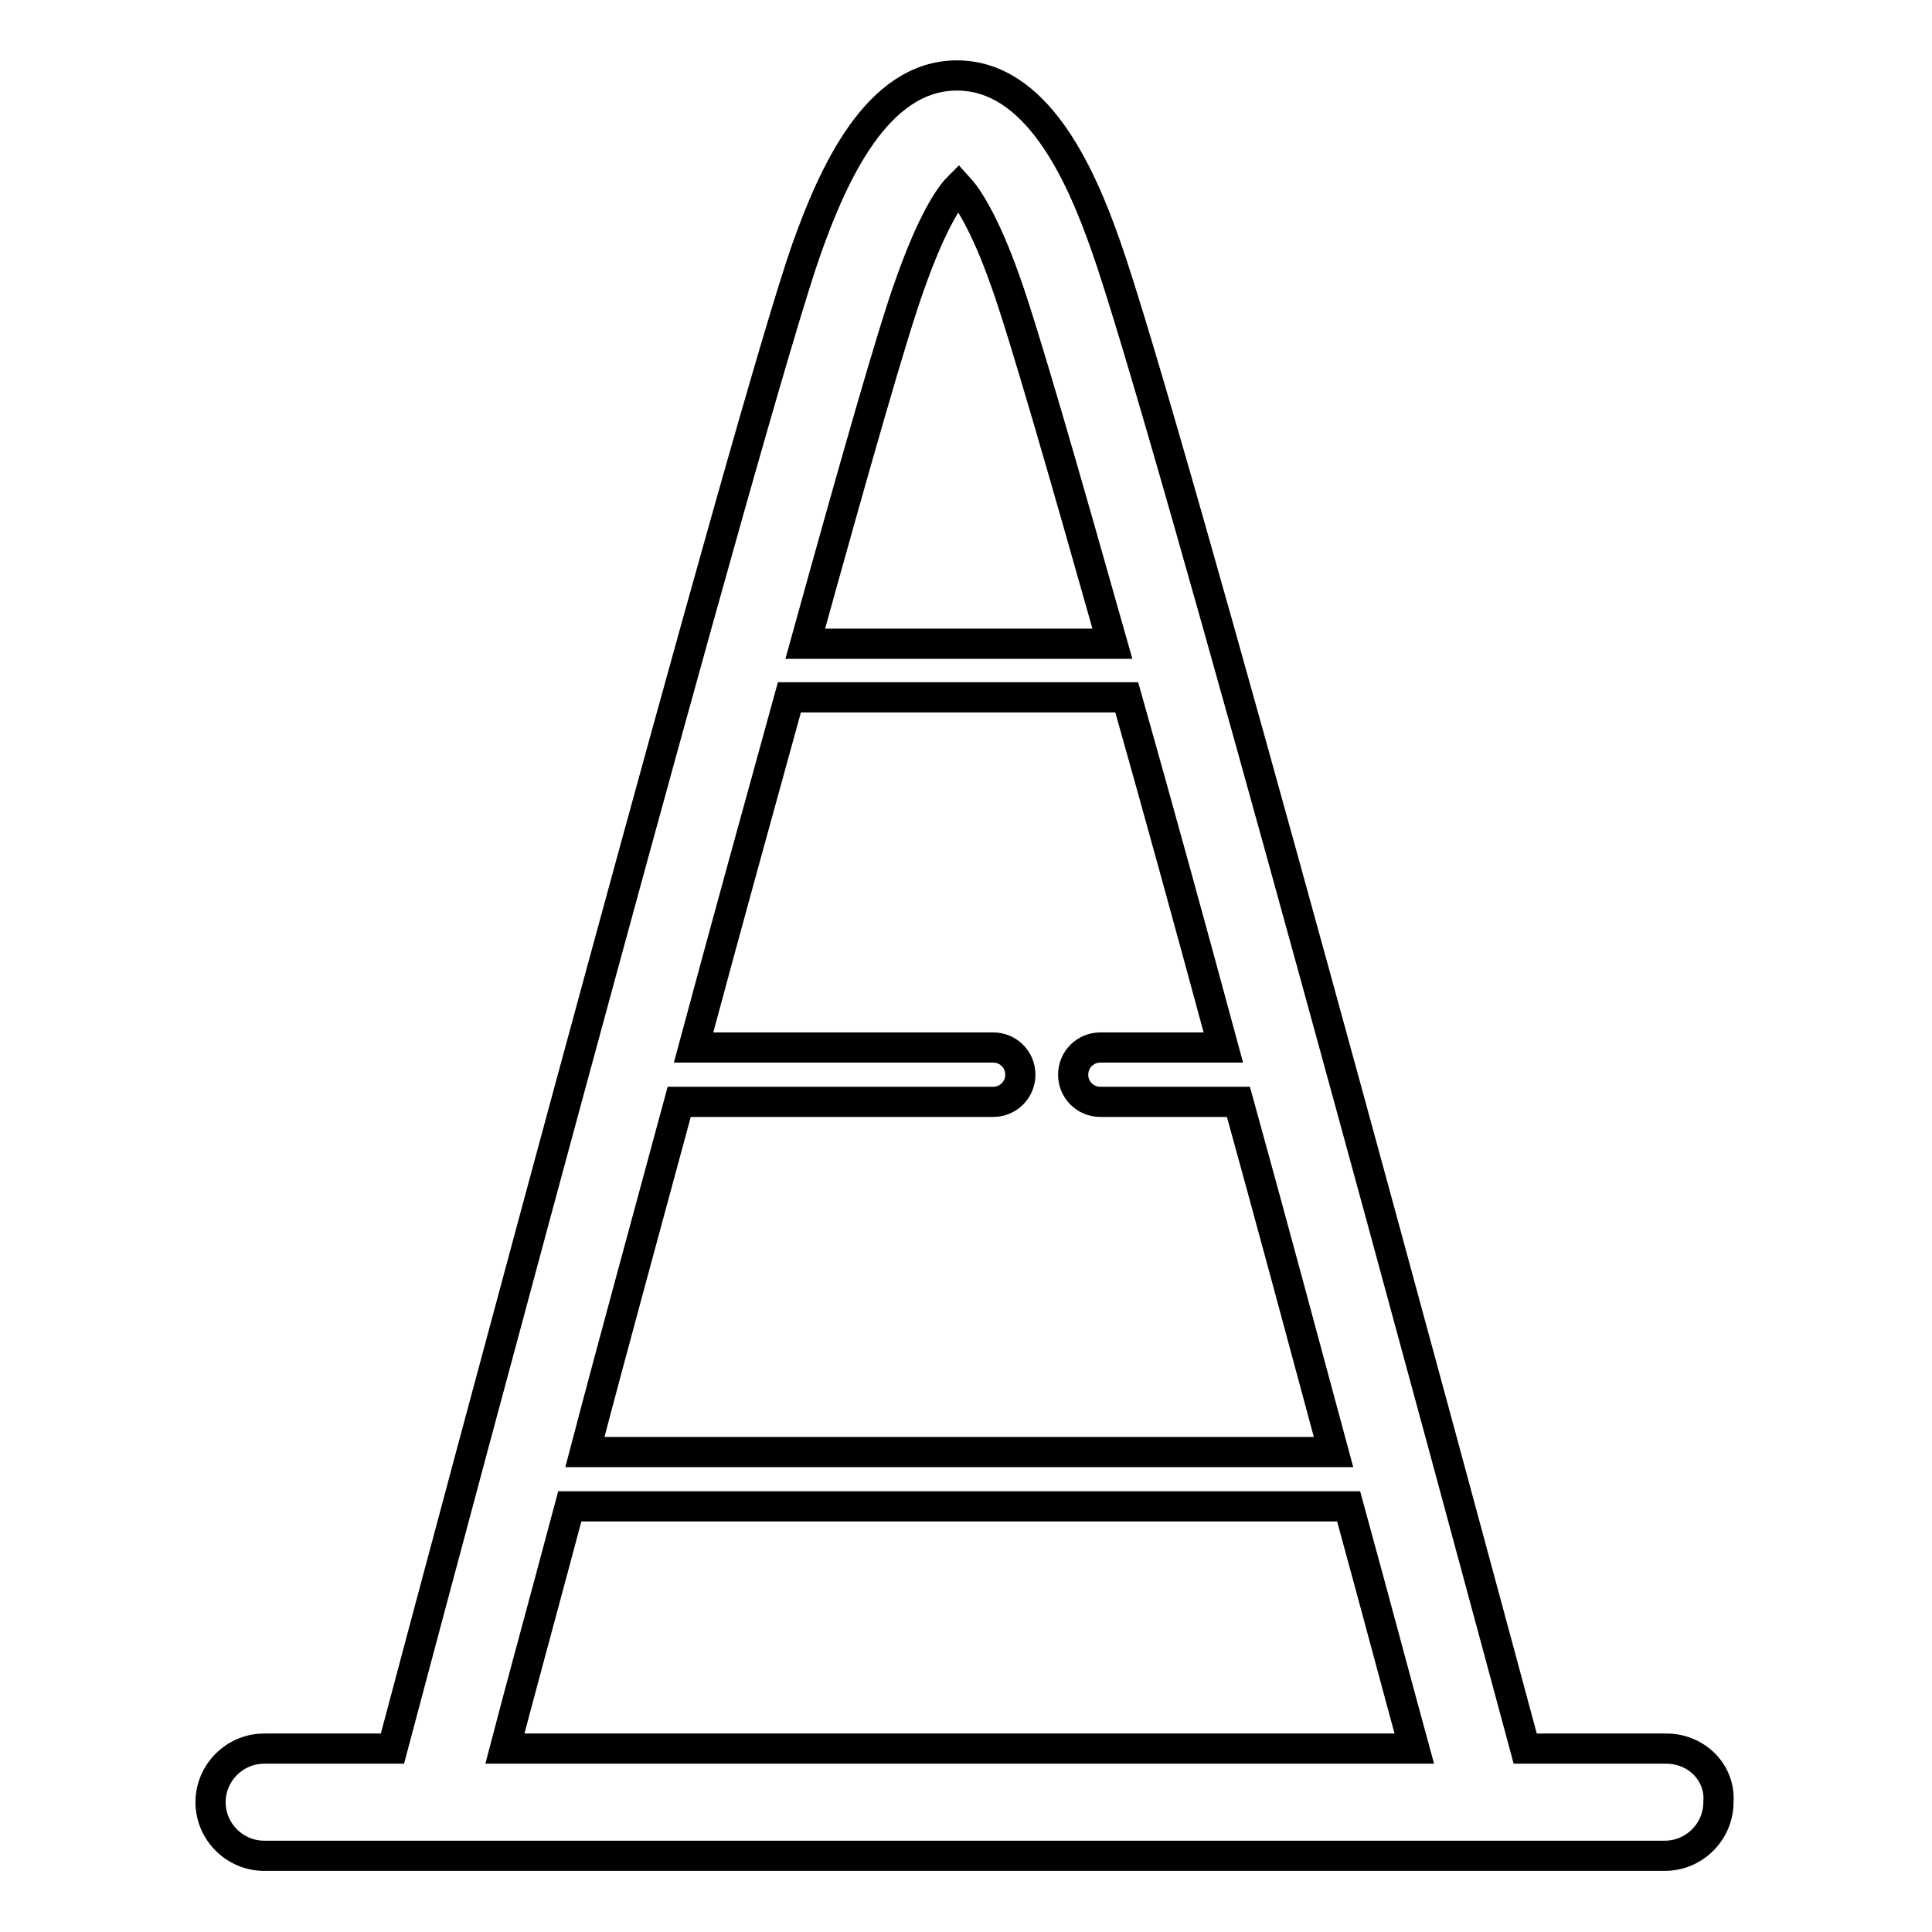 <?xml version="1.0" encoding="utf-8"?>
<!-- Svg Vector Icons : http://www.onlinewebfonts.com/icon -->
<!DOCTYPE svg PUBLIC "-//W3C//DTD SVG 1.1//EN" "http://www.w3.org/Graphics/SVG/1.1/DTD/svg11.dtd">
<svg version="1.1" xmlns="http://www.w3.org/2000/svg" xmlns:xlink="http://www.w3.org/1999/xlink" x="0px" y="0px" viewBox="0 0 256 256" enable-background="new 0 0 256 256" xml:space="preserve">
<g> <path stroke-width="4" fill-opacity="0" stroke="#000000"  d="M220.8,231.7h-18.7c-8.2-30.4-47.5-176.4-55.6-199.2c-3.4-9.7-9.2-22.5-19.7-22.5 c-10.6,0-16.4,13.1-19.9,22.9c-7.5,21.2-46.8,168.3-54.9,198.8h-17c-3.9,0-7.1,3.2-7.1,7.1c0,3.9,3.2,7.1,7.1,7.1h185.6 c3.9,0,7.1-3.2,7.1-7.1C228,234.9,224.8,231.7,220.8,231.7z M90,146h41.6c2,0,3.6-1.6,3.6-3.6c0-2-1.6-3.6-3.6-3.6H91.9 c4.3-16,8.7-31.9,12.7-46.4h44.7c4.1,14.5,8.5,30.5,12.8,46.4h-16.3c-2,0-3.6,1.6-3.6,3.6c0,2,1.6,3.6,3.6,3.6h18.3 c4.5,16.3,8.8,32.3,12.6,46.4H77.5C81.2,178.3,85.6,162.3,90,146z M120.6,37.6c2.9-8.2,5.2-11.6,6.4-12.8c1.1,1.2,3.4,4.5,6.2,12.4 c2.4,6.7,7.7,25.1,14.2,48.1h-40.7C113.1,62.2,118.3,43.9,120.6,37.6L120.6,37.6z M66.9,231.7c1.9-7.3,5-18.6,8.6-32.1h103.2 c3.7,13.5,6.7,24.8,8.7,32.1H66.9z"/></g>
</svg>